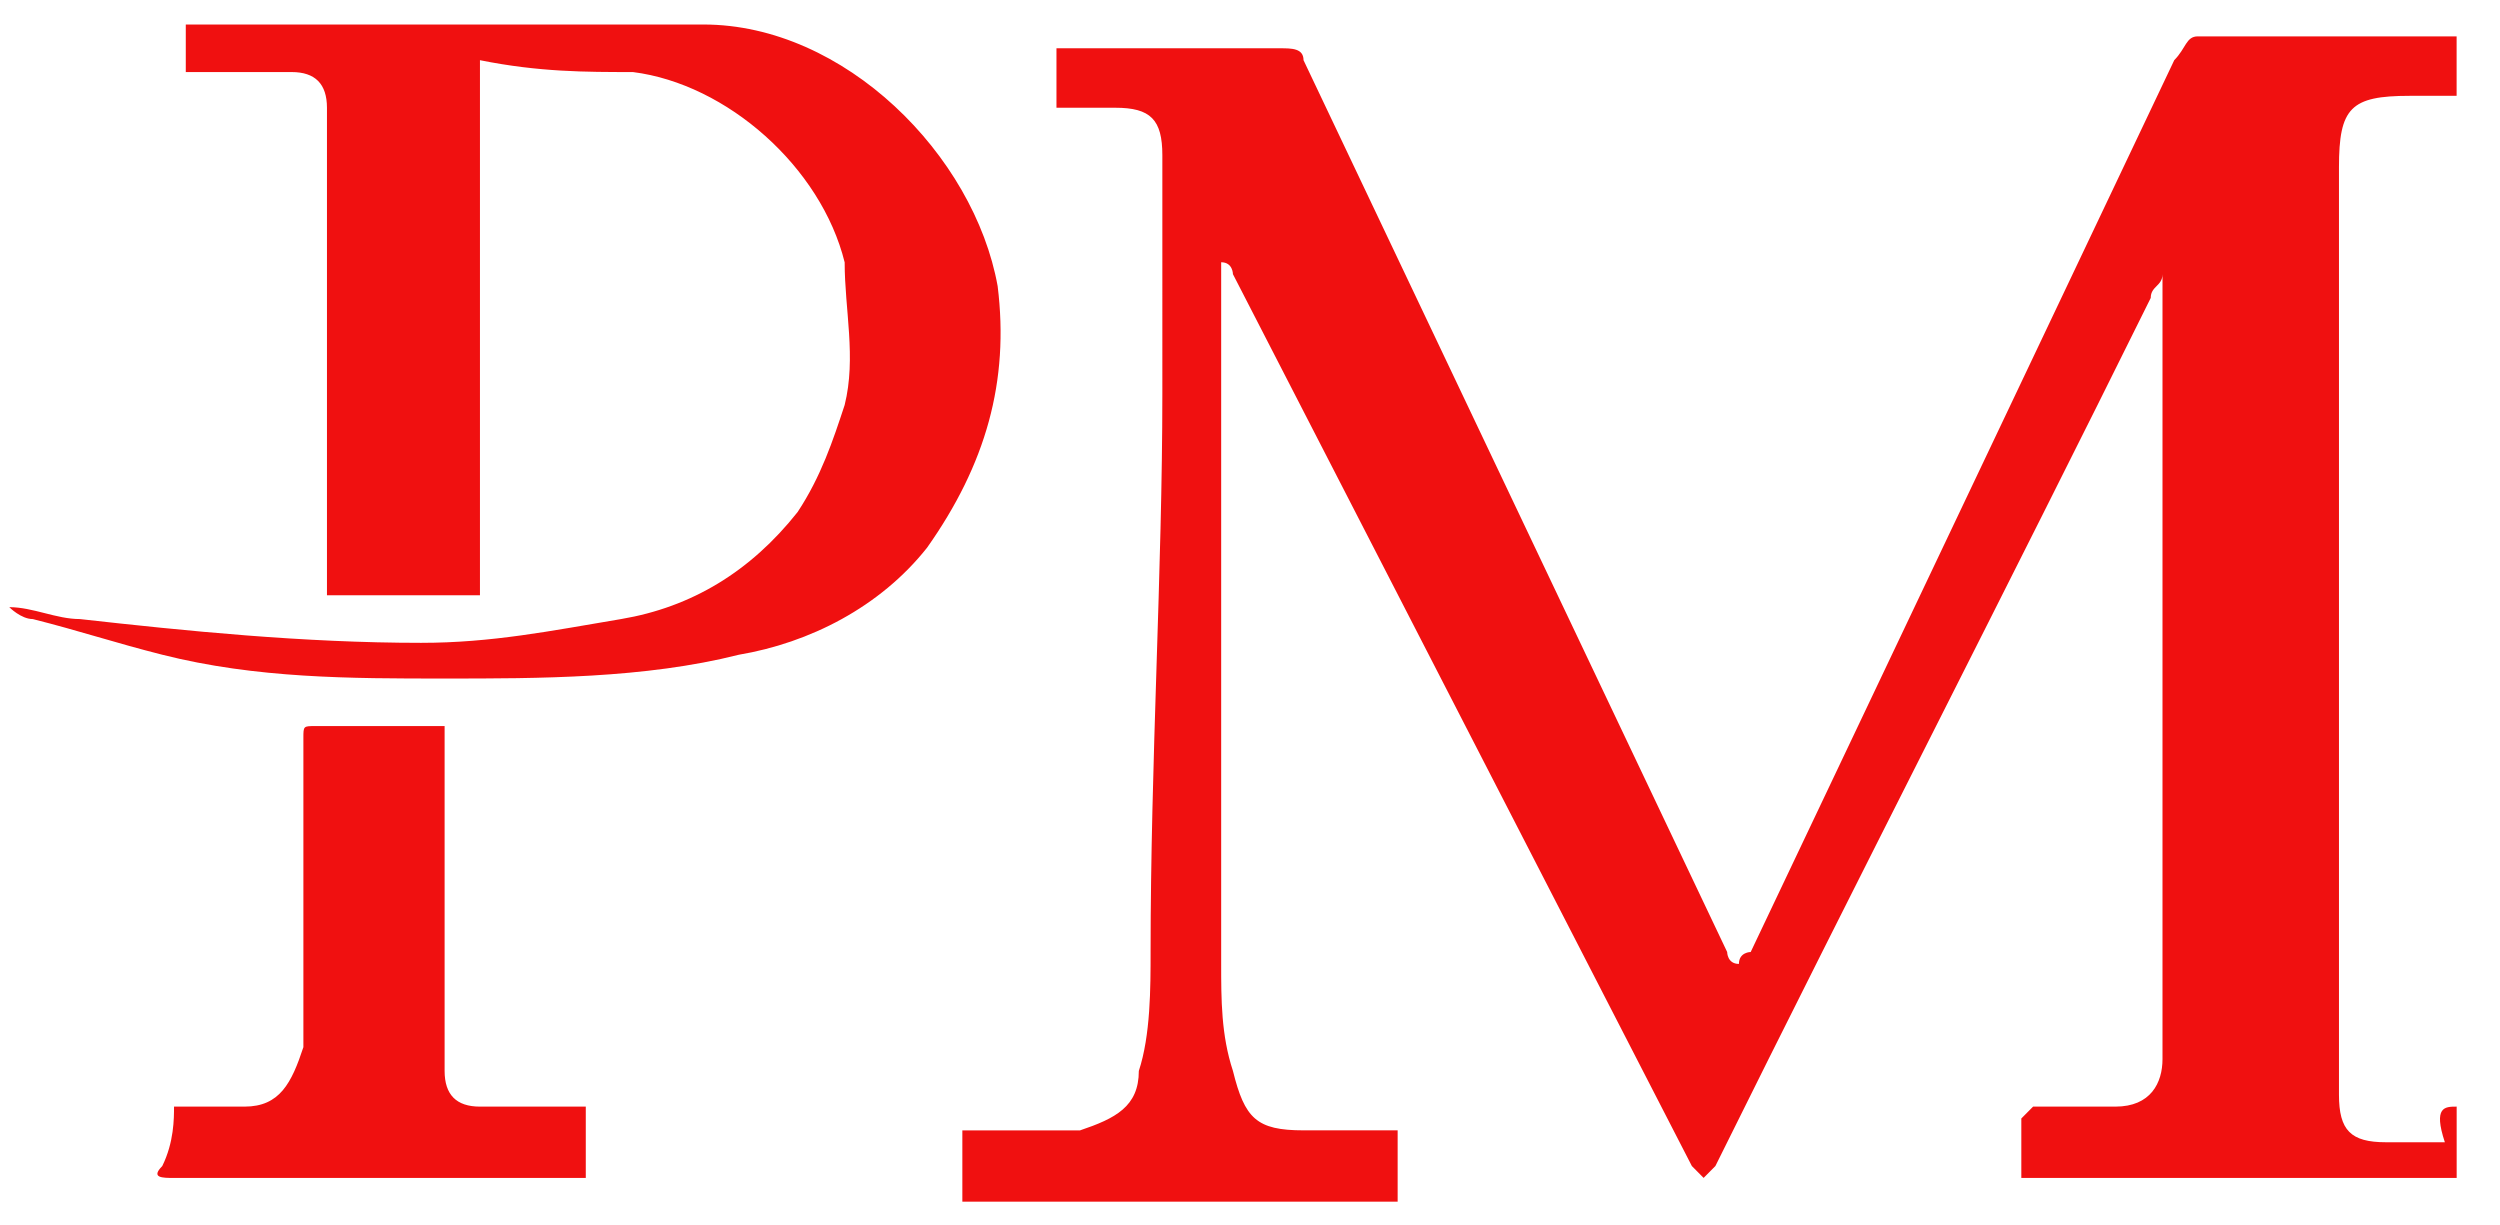 <svg width="51" height="25" fill="none" xmlns="http://www.w3.org/2000/svg"><path d="M50.116 22.575v1.455h-8.881v-1.213l.24-.242h1.68c.72 0 .96-.485.96-.97V5.593c0 .243-.24.243-.24.485-2.88 5.822-6 11.887-8.881 17.709l-.24.242-.24-.242-9.362-18.194s0-.243-.24-.243v14.313c0 .727 0 1.455.24 2.183.24.97.48 1.213 1.44 1.213h1.92v1.455h-8.88V23.06h2.4c.72-.243 1.2-.485 1.2-1.213.24-.728.24-1.698.24-2.426 0-3.881.24-7.762.24-11.401V3.168c0-.728-.24-.97-.96-.97h-1.2V.985H26.112c.24 0 .48 0 .48.243l8.642 18.193s0 .243.24.243c0-.243.24-.243.24-.243l8.641-18.194c.24-.242.24-.485.48-.485H50.115v1.213h-.96c-1.2 0-1.44.243-1.44 1.456v18.921c0 .728.24.97.96.97h1.2c-.24-.727 0-.727.24-.727zM.189 12.386c.48 0 .96.243 1.44.243 2.16.242 4.56.485 6.961.485 1.44 0 2.64-.243 4.08-.485 1.44-.243 2.641-.97 3.601-2.183.48-.728.72-1.456.96-2.184.24-.97 0-1.94 0-2.91-.48-1.941-2.4-3.64-4.32-3.882-.96 0-1.92 0-3.12-.242v10.916H6.67V2.198c0-.485-.24-.728-.72-.728H3.79V.5h10.56c2.881 0 5.522 2.668 6.002 5.337.24 1.94-.24 3.638-1.44 5.336-.96 1.213-2.4 1.941-3.841 2.184-1.92.485-4.08.485-6 .485-1.921 0-3.841 0-5.762-.486-.96-.242-1.68-.485-2.64-.727-.24 0-.48-.243-.48-.243zm3.36 10.189h1.44c.72 0 .96-.485 1.2-1.213v-6.308c0-.242 0-.242.24-.242H9.07v7.035c0 .485.24.728.72.728h2.16v1.455h-8.4c-.24 0-.48 0-.24-.242.24-.486.24-.97.24-1.213z" fill="#F01010"/></svg>